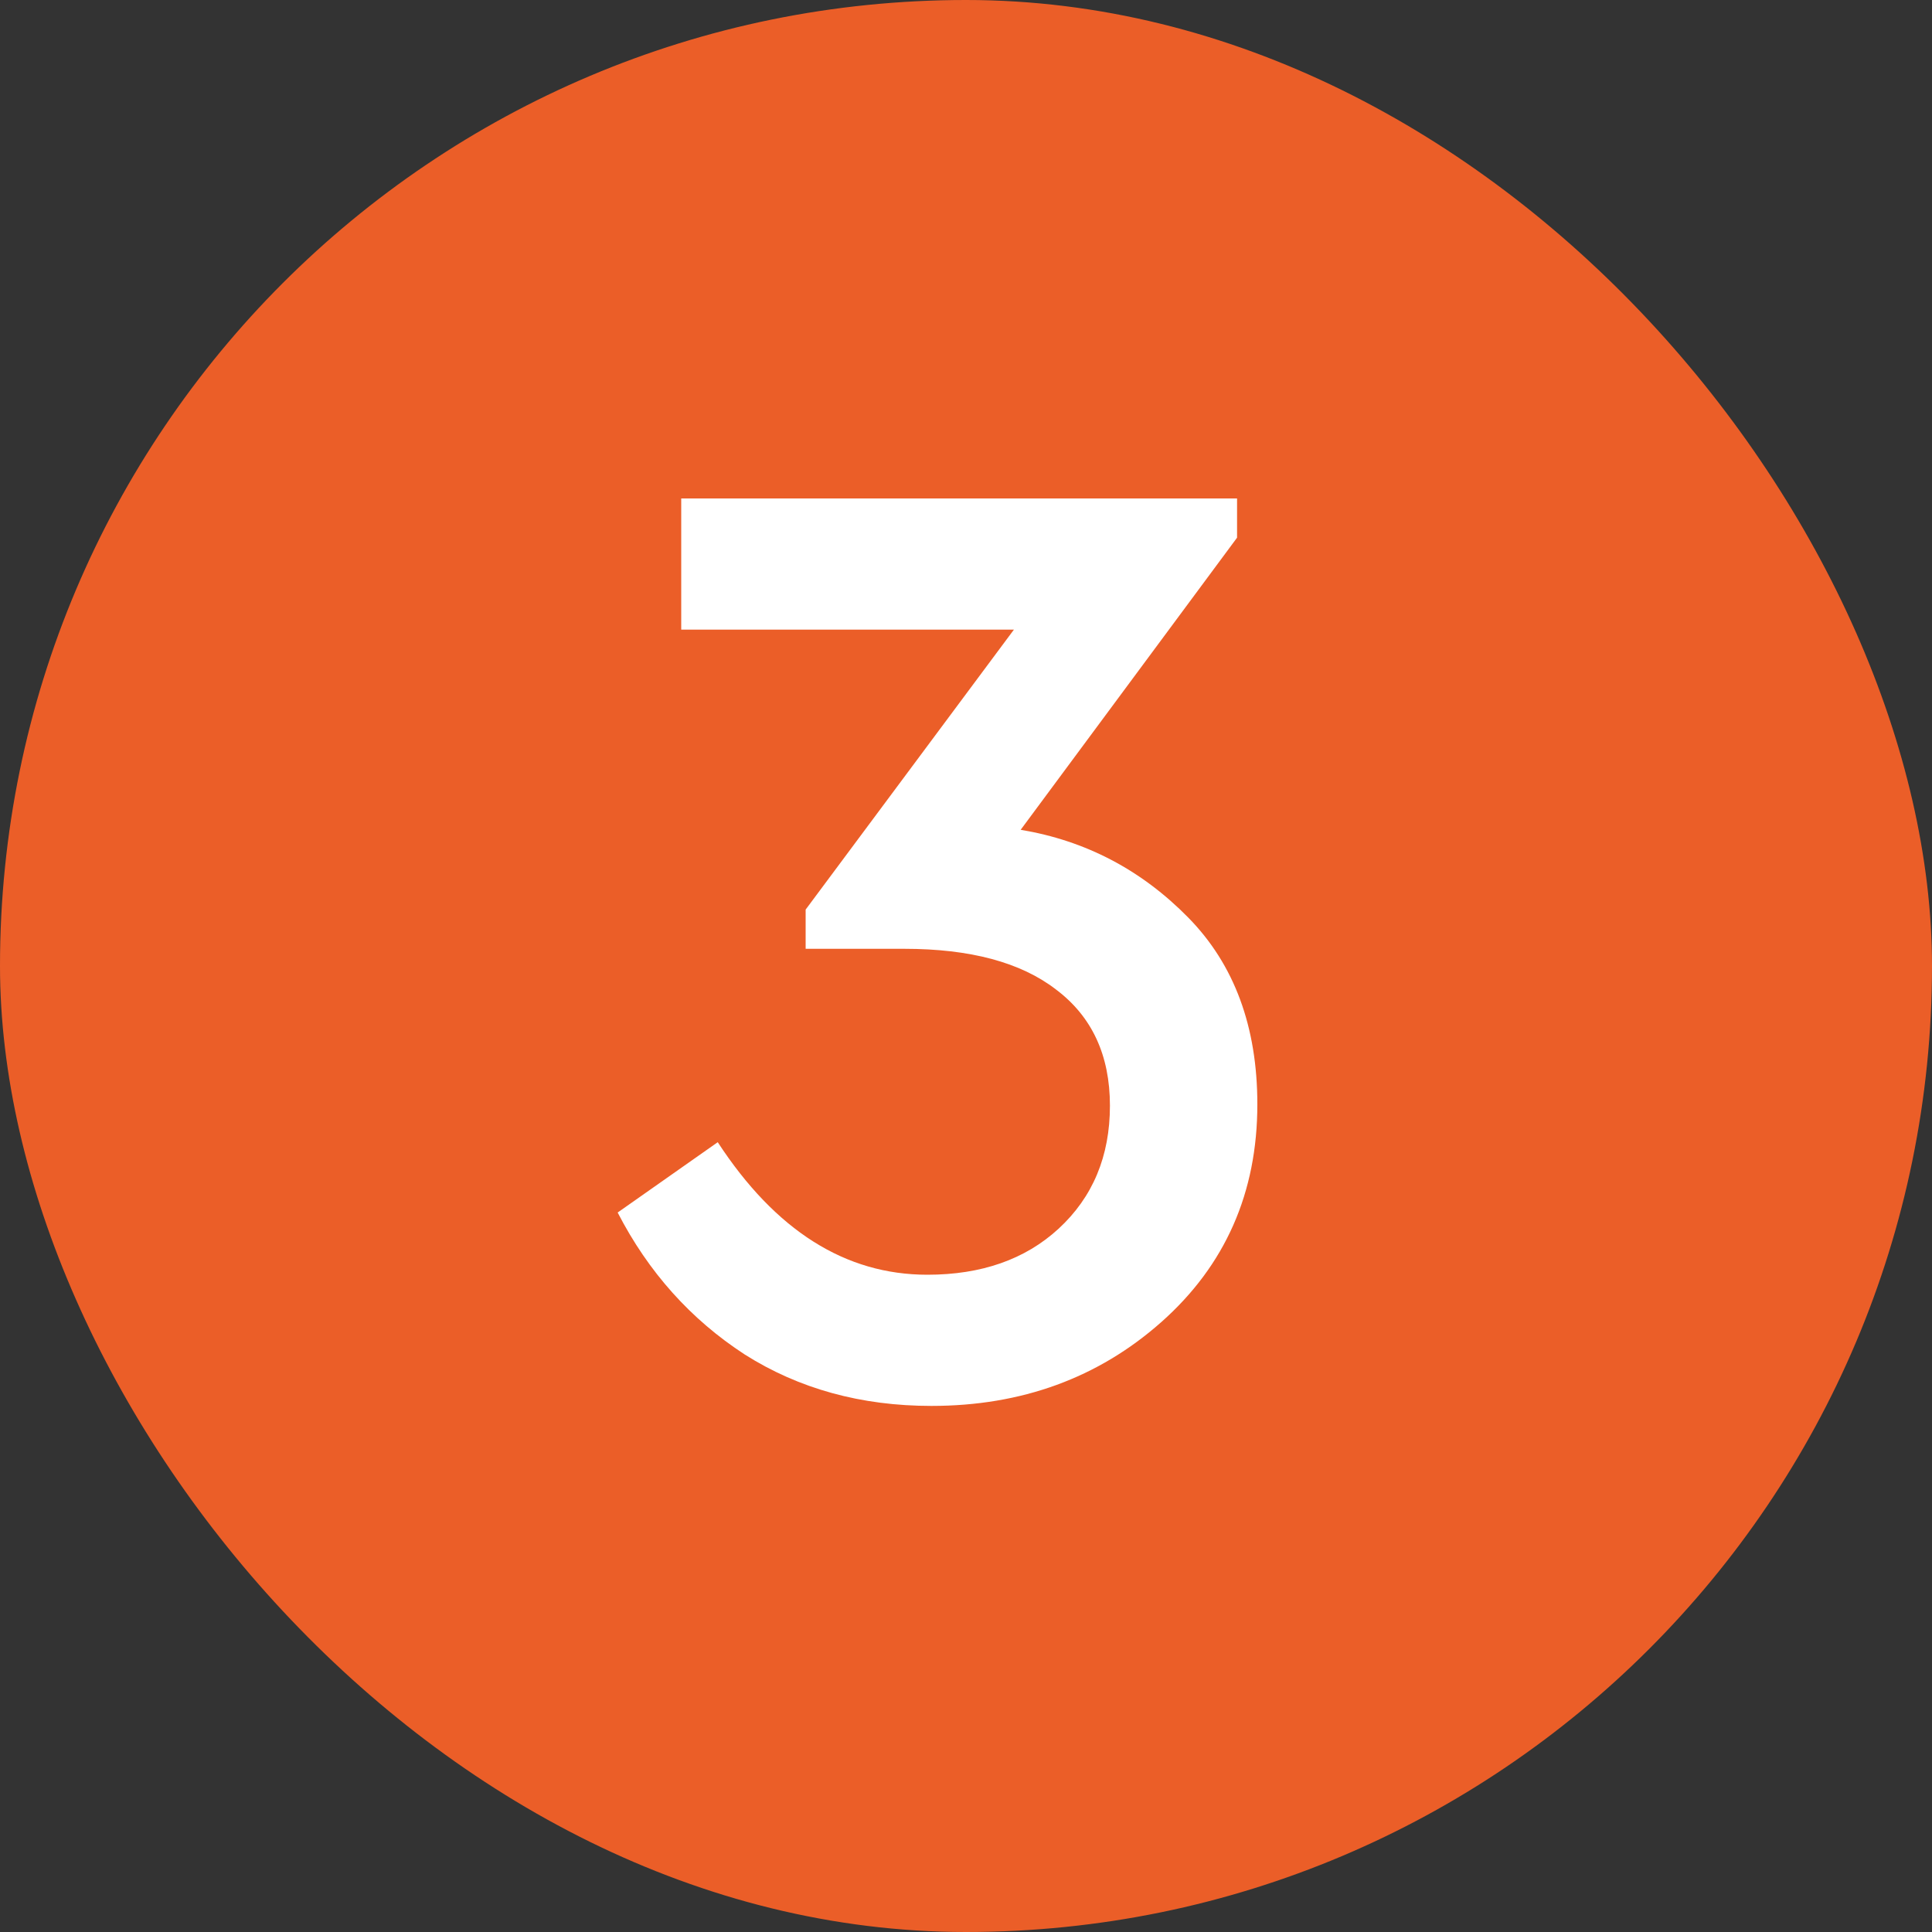 <?xml version="1.0" encoding="UTF-8"?> <svg xmlns="http://www.w3.org/2000/svg" width="100" height="100" viewBox="0 0 100 100" fill="none"><rect x="0" y="0" width="100" height="100" fill="#333333" stroke="none"/><rect width="100" height="100" rx="50" fill="#EB5E28"></rect><path d="M65.08 57.16C65.08 61.733 63.423 65.49 60.11 68.43C56.843 71.323 52.877 72.77 48.21 72.77C44.57 72.77 41.35 71.883 38.55 70.11C35.75 68.29 33.557 65.84 31.97 62.76L37.15 59.12C40.137 63.693 43.753 65.98 48 65.98C50.8 65.98 53.063 65.187 54.79 63.6C56.563 61.967 57.45 59.843 57.45 57.23C57.45 54.617 56.517 52.61 54.65 51.21C52.83 49.81 50.217 49.11 46.81 49.11H41.7V47.08L52.48 32.59H35.26V25.8H64.03V27.83L52.83 42.95C56.19 43.51 59.083 45.027 61.51 47.5C63.89 49.927 65.08 53.147 65.08 57.16Z" fill="white"></path></svg> 